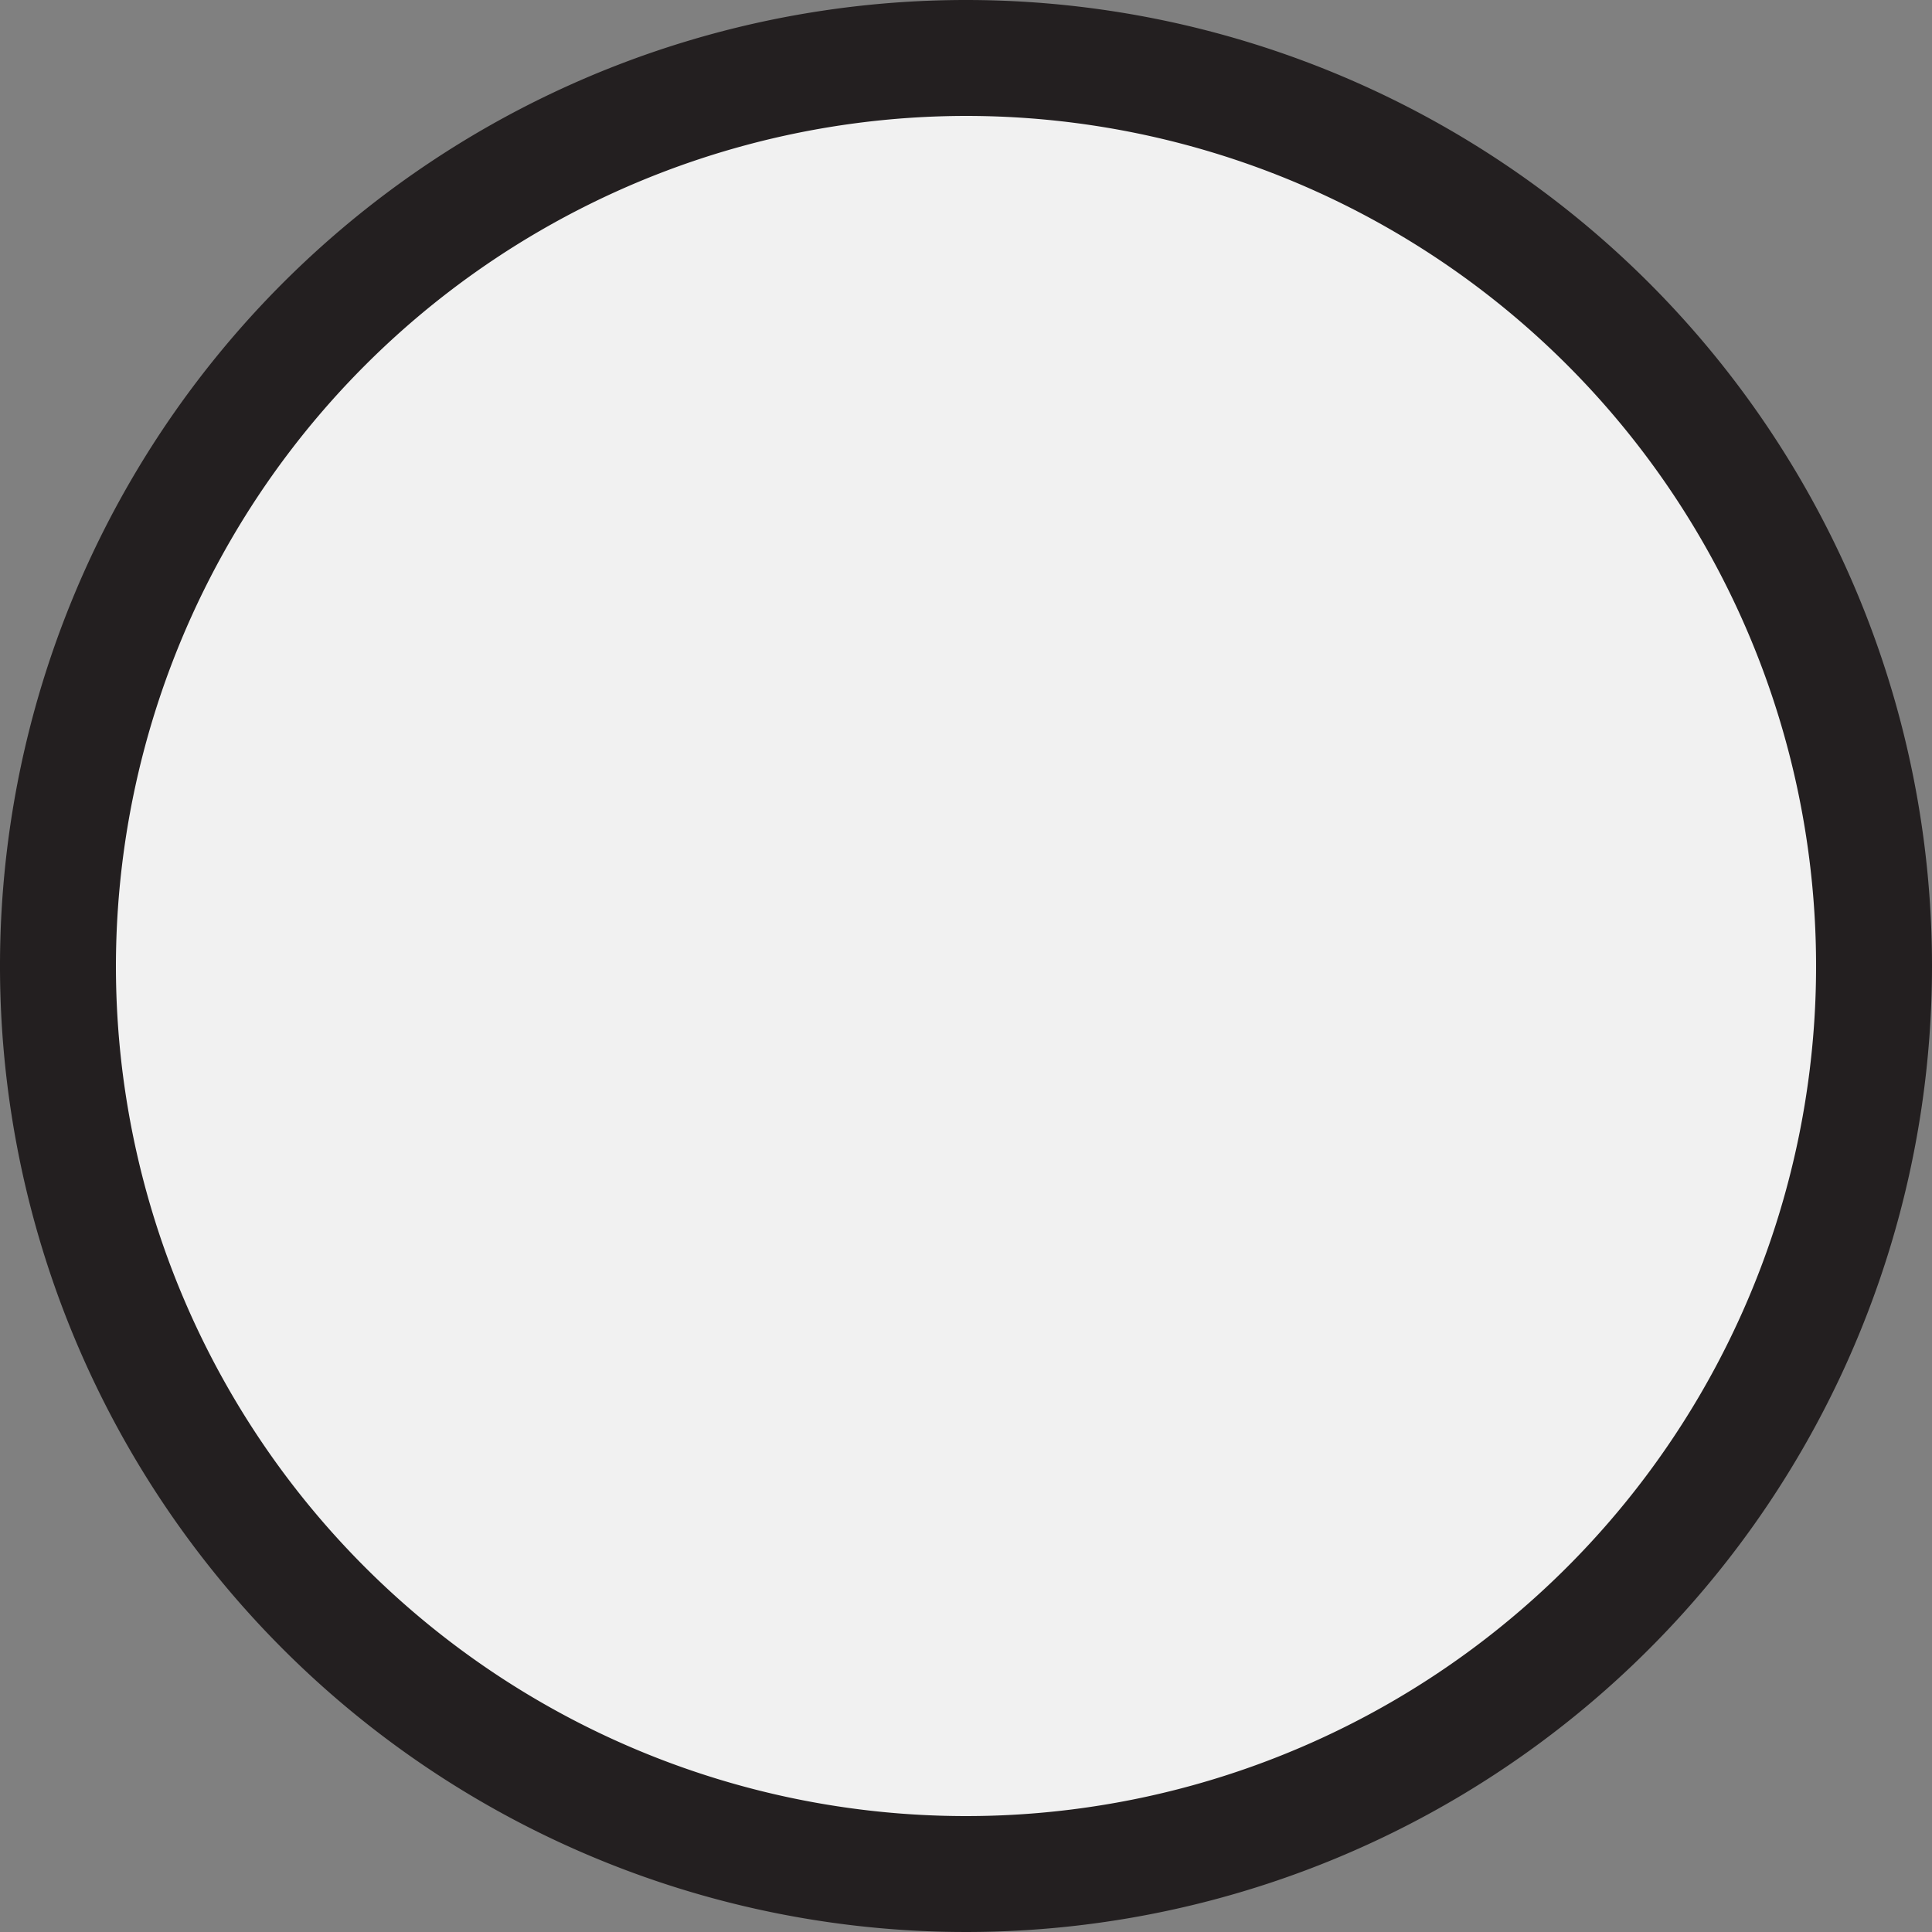 <svg xmlns="http://www.w3.org/2000/svg" id="Layer_1" data-name="Layer 1" viewBox="0 0 100 100"><rect x="0" y="0" width="100" height="100" fill="#808080" stroke="none"/><defs><style>.cls-1{fill:#f1f1f1;}.cls-2{fill:#231f20;}</style></defs><circle class="cls-1" cx="50" cy="50" r="47"></circle><path class="cls-2" d="M50,6A44,44,0,1,1,6,50,44.05,44.05,0,0,1,50,6m0-6a50,50,0,1,0,50,50A50,50,0,0,0,50,0Z"></path></svg>